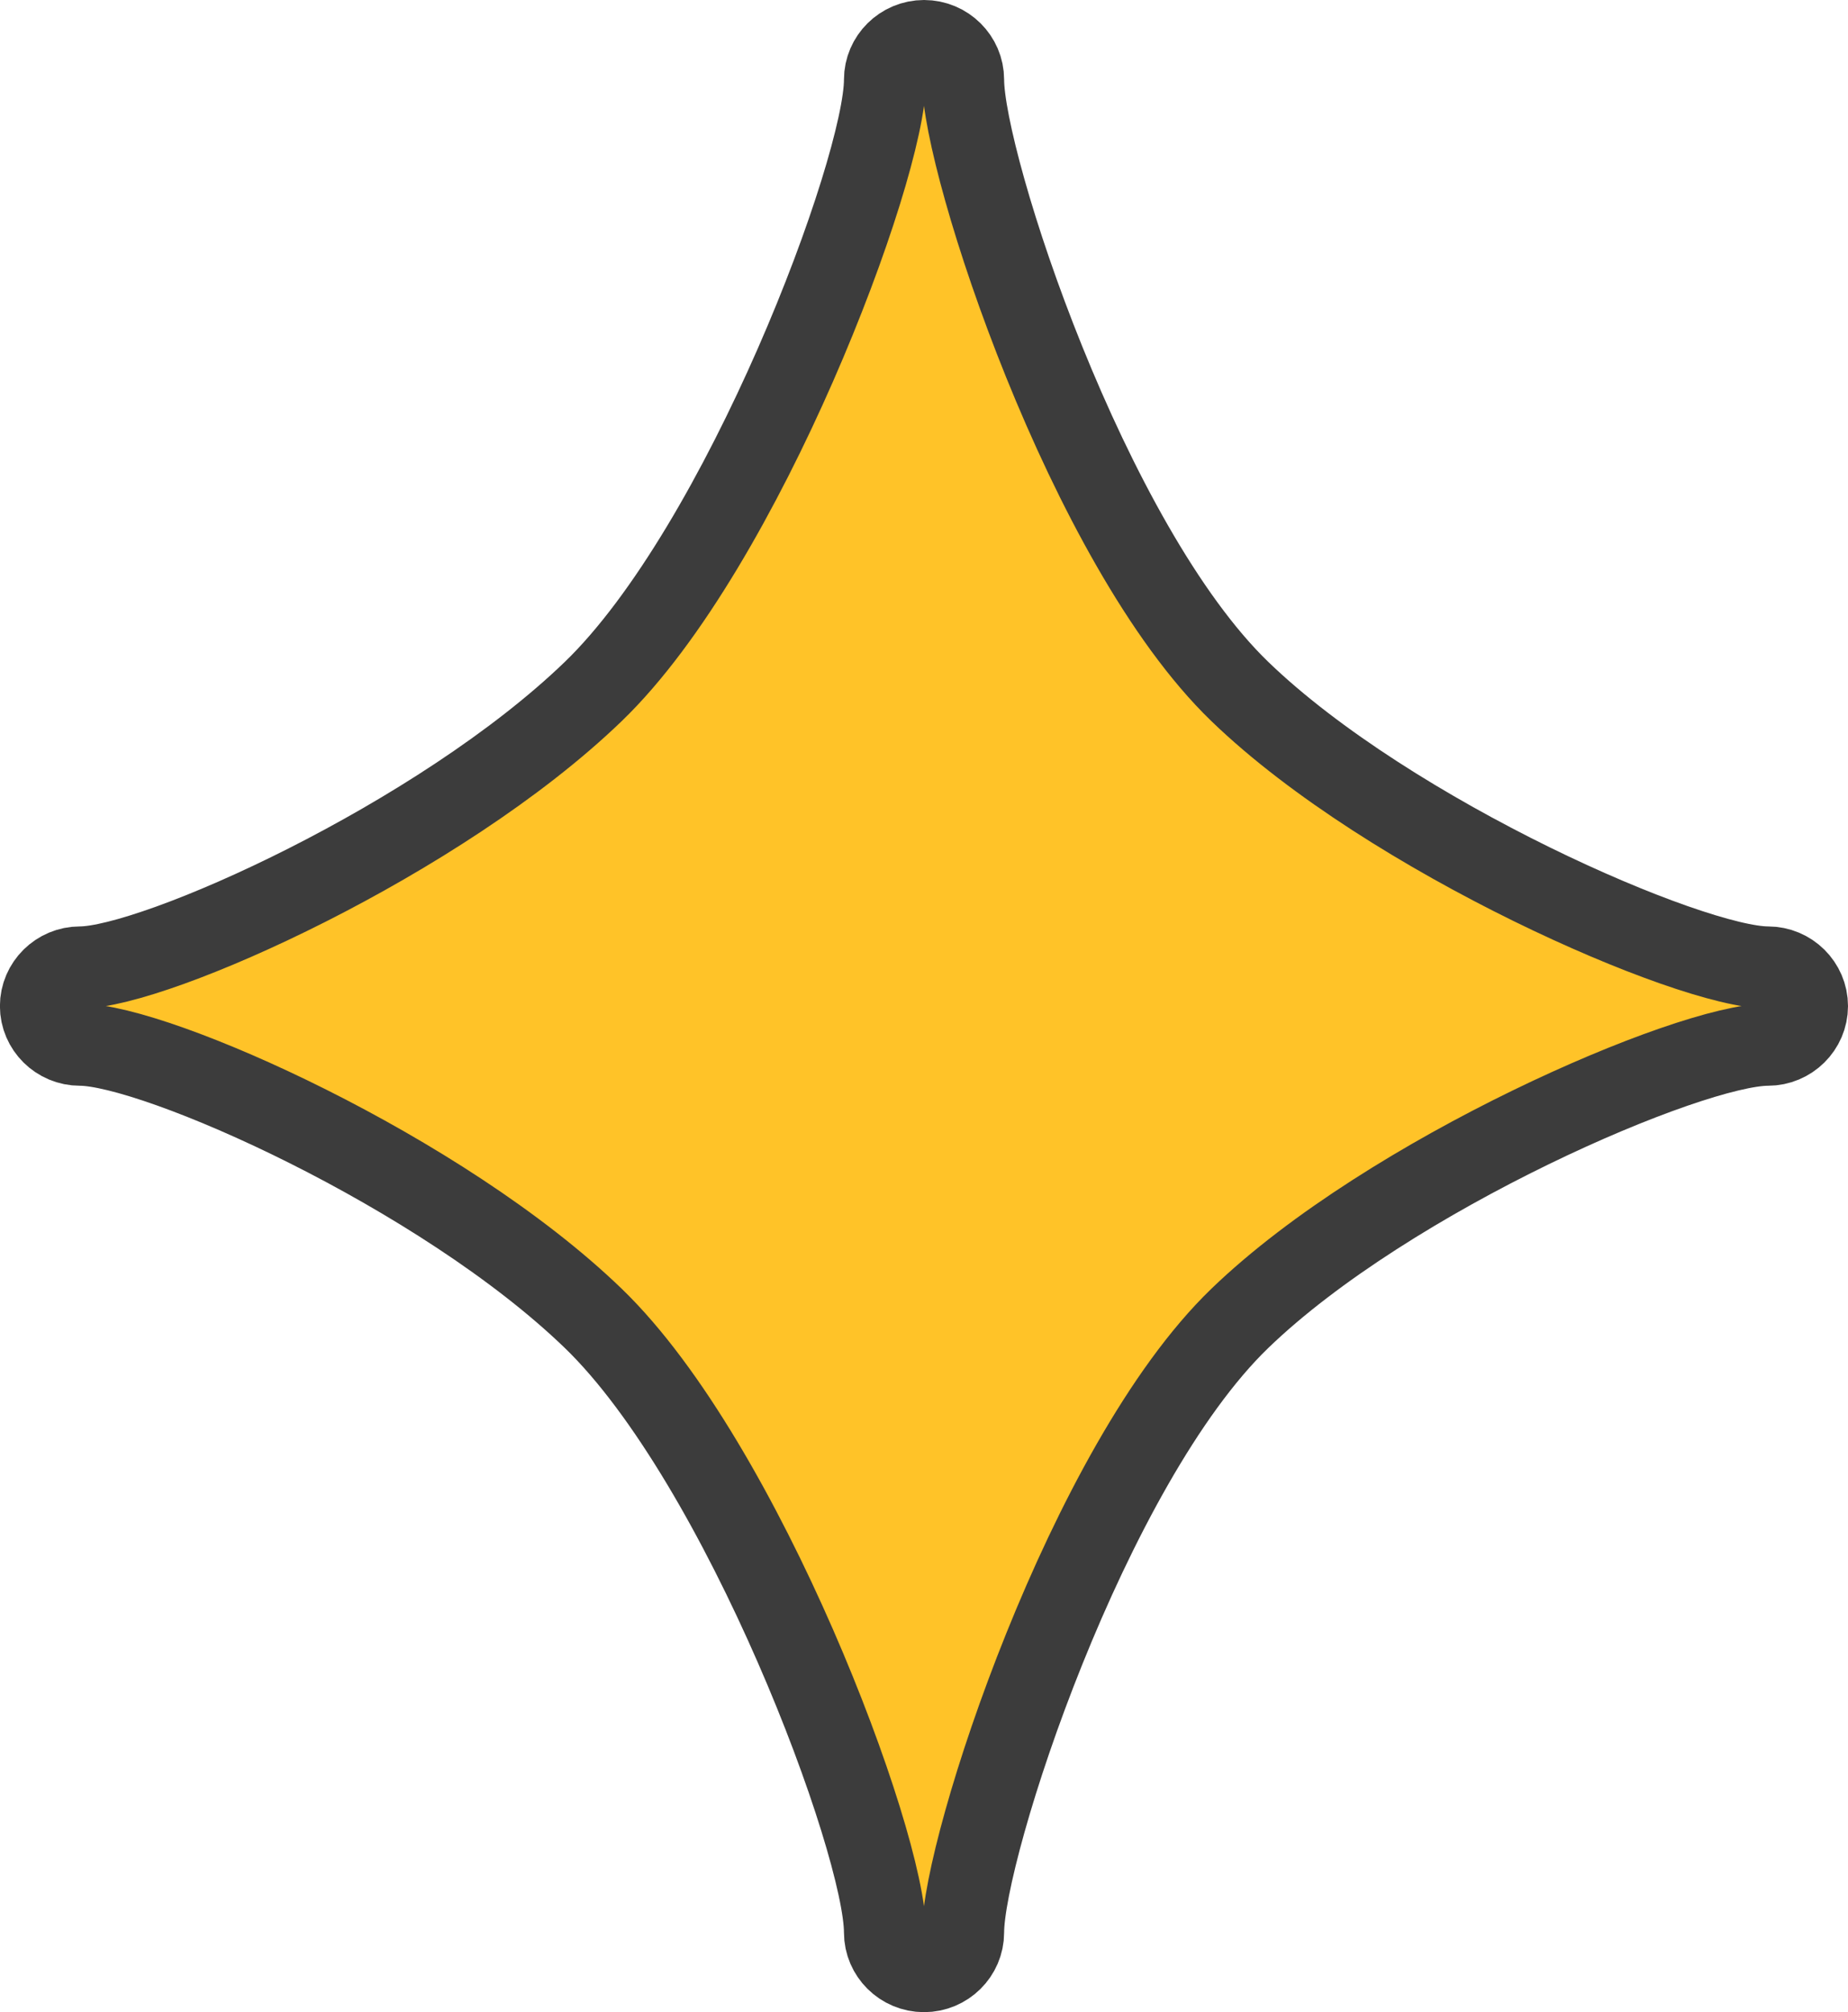 <?xml version="1.0" encoding="utf-8"?>
<svg xmlns="http://www.w3.org/2000/svg" fill="none" height="49" viewBox="0 0 45 49" width="45">
  <path d="m43.05 23.56c-1.89 0-9.194-3.182-12.86-6.721-3.709-3.581-6.739-12.84-6.739-14.899 0-.517-.427-.94-.95-.94-.522 0-.95.423-.95.94 0 2.19-3.452 11.374-7.104 14.899-3.742 3.61-10.675 6.721-12.499 6.721-.522 0-.95.423-.95.94s.427.94.95.94c1.843 0 8.79 3.083 12.499 6.665 3.647 3.525 7.104 12.751 7.104 14.955 0 .517.427.94.95.94.522 0 .95-.423.95-.94 0-2.068 3.034-11.379 6.739-14.955 3.638-3.511 10.951-6.665 12.86-6.665.522 0 .95-.423.95-.94s-.427-.94-.95-.94z" fill="#ffc328" stroke="#3c3c3c" stroke-linejoin="bevel" stroke-width="2"/>
</svg>